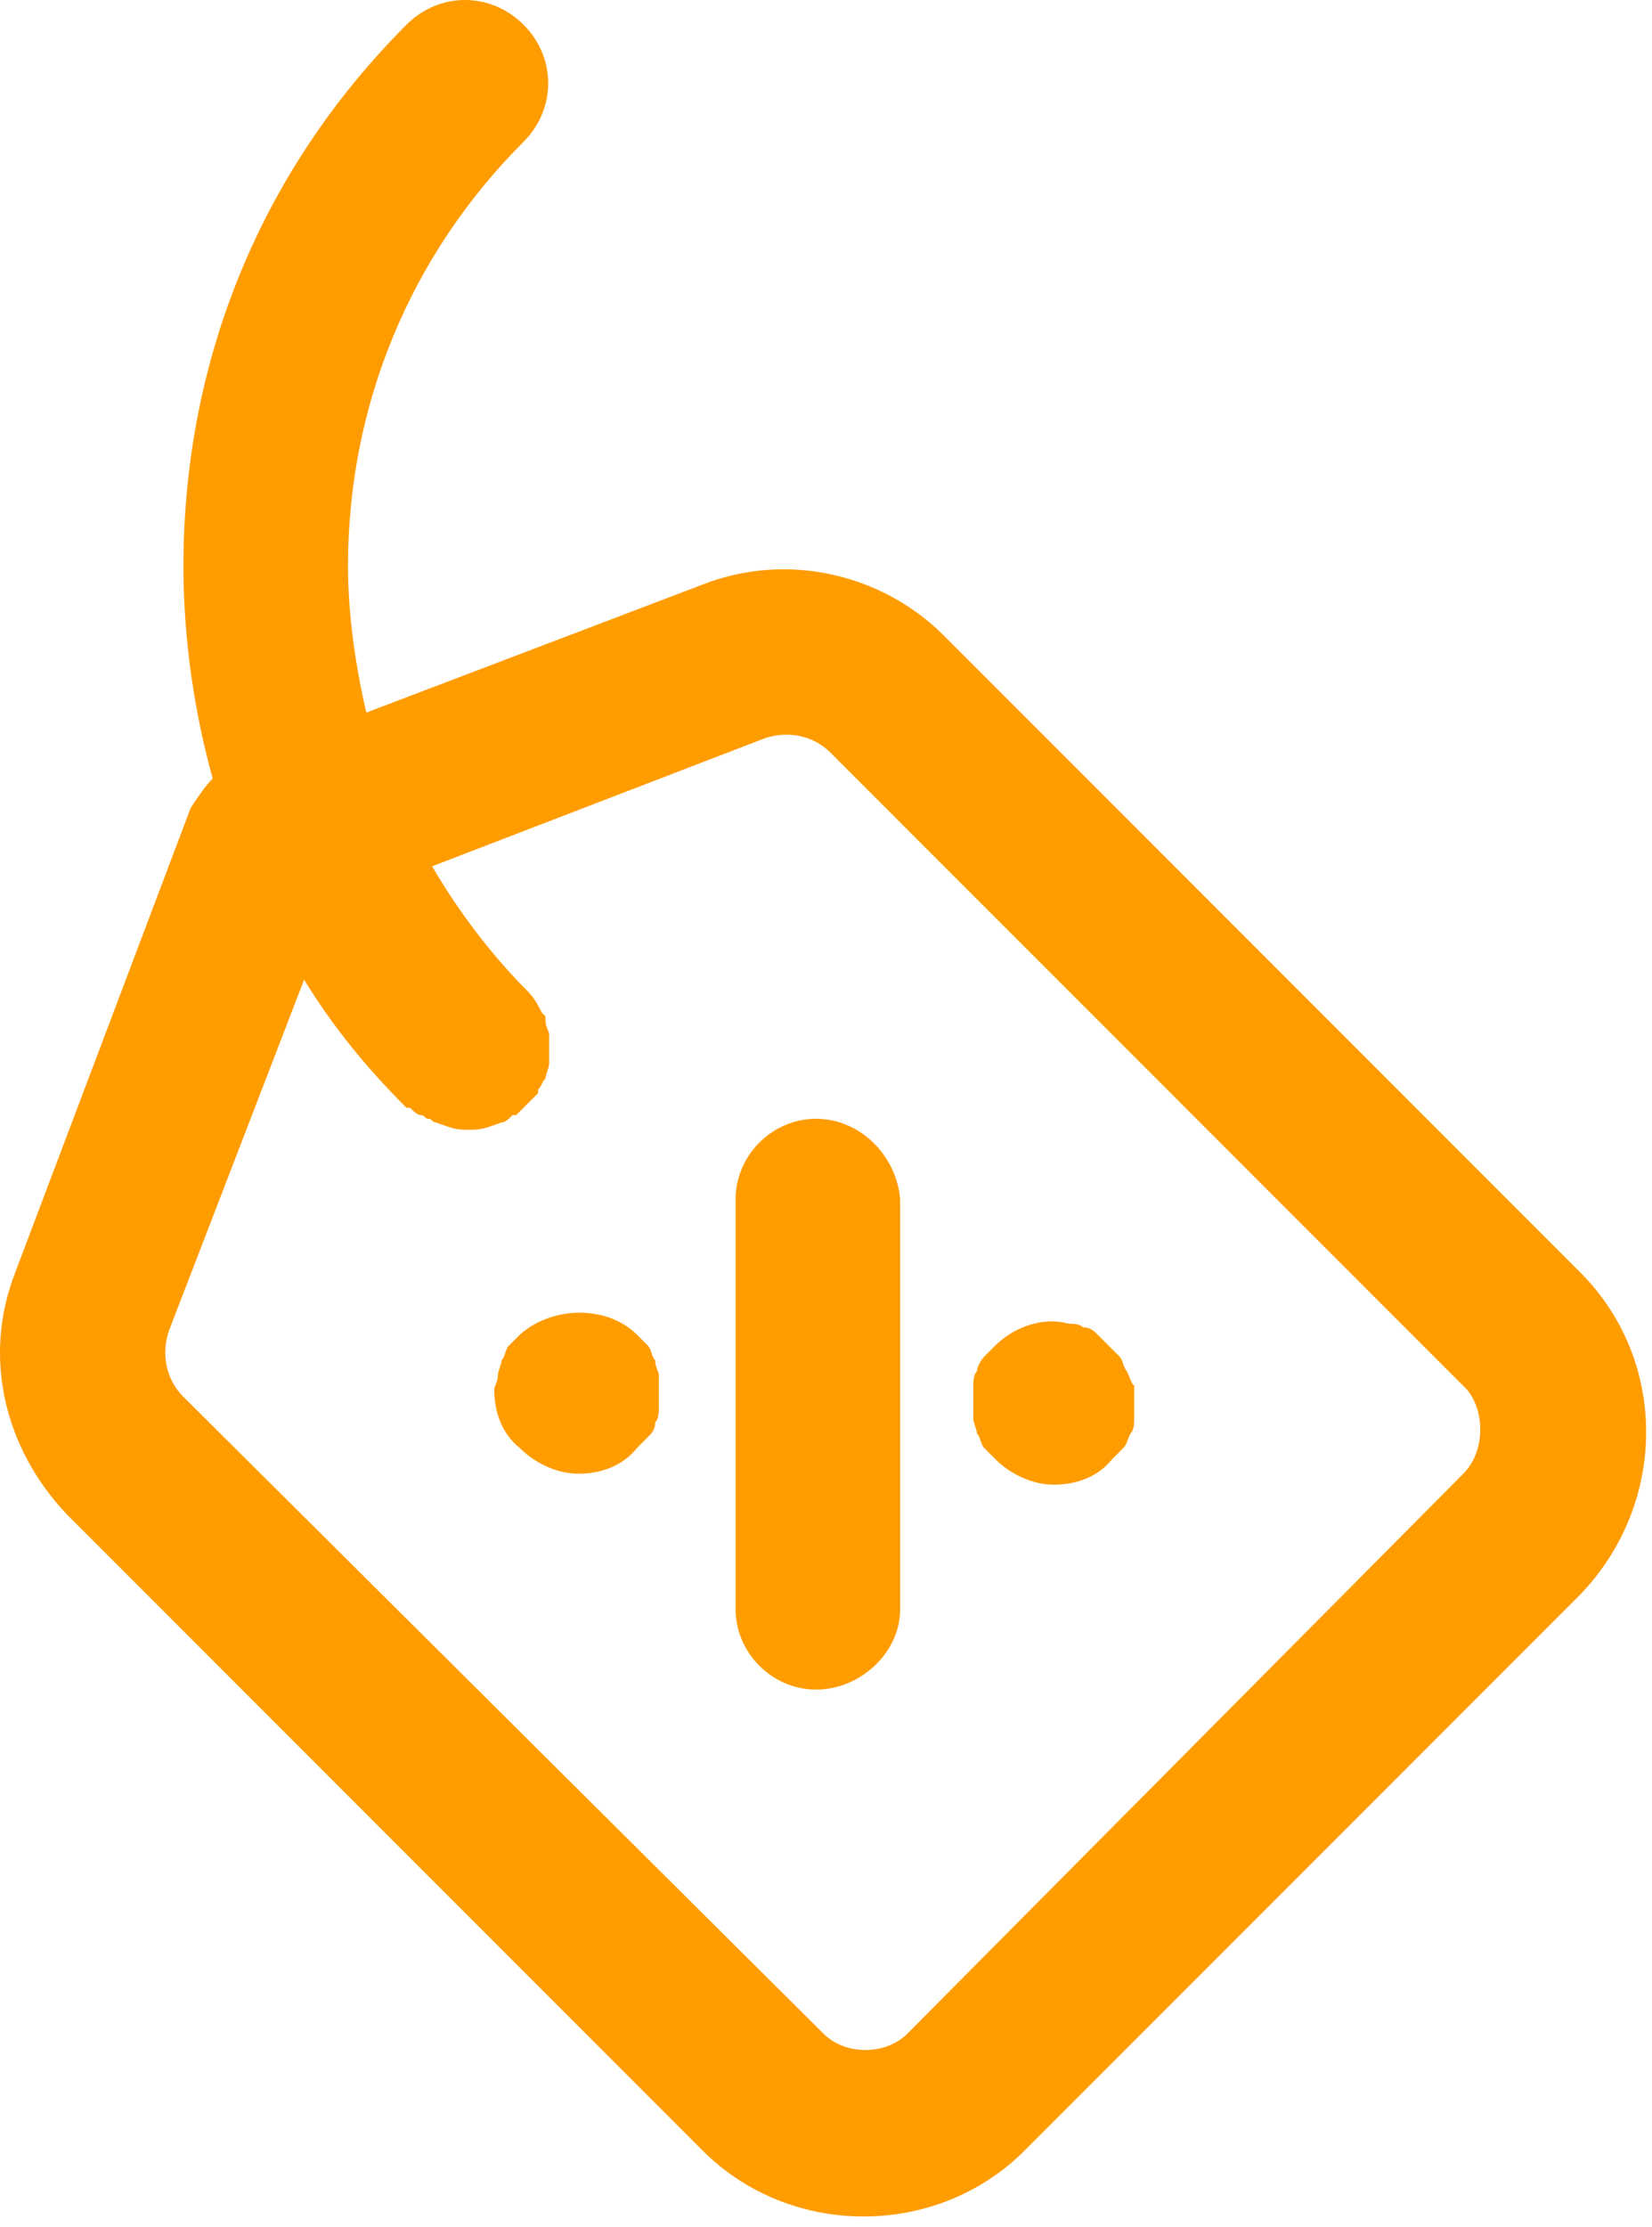<svg width="72" height="97" viewBox="0 0 72 97" fill="none" xmlns="http://www.w3.org/2000/svg">
<path d="M35.567 48.729C33.654 48.729 32.06 50.323 32.06 52.235V70.085C32.06 71.998 33.654 73.591 35.567 73.591C37.479 73.591 39.232 71.998 39.232 70.085V52.235C39.073 50.323 37.479 48.729 35.567 48.729Z" fill="#FF9C00"/>
<path d="M28.555 59.248C28.395 59.088 28.395 58.77 28.236 58.61C28.076 58.451 27.917 58.291 27.758 58.132C26.483 56.857 24.092 56.857 22.658 58.132C22.498 58.291 22.339 58.451 22.18 58.61C22.02 58.77 22.02 59.088 21.861 59.248C21.861 59.407 21.701 59.726 21.701 59.885C21.701 60.204 21.542 60.363 21.542 60.523C21.542 61.479 21.861 62.435 22.658 63.073C23.295 63.71 24.251 64.188 25.208 64.188C26.164 64.188 27.12 63.87 27.758 63.073C27.917 62.913 28.076 62.754 28.236 62.594C28.395 62.435 28.555 62.276 28.555 61.957C28.714 61.798 28.714 61.479 28.714 61.319C28.714 61.001 28.714 60.841 28.714 60.523C28.714 60.363 28.714 60.044 28.714 59.885C28.714 59.726 28.555 59.566 28.555 59.248Z" fill="#FF9C00"/>
<path d="M49.114 59.726C48.954 59.566 48.954 59.248 48.795 59.088C48.636 58.929 48.476 58.769 48.317 58.61C48.157 58.451 47.998 58.291 47.839 58.132C47.679 57.972 47.52 57.813 47.201 57.813C47.042 57.654 46.723 57.654 46.564 57.654C45.448 57.335 44.173 57.813 43.376 58.61C43.217 58.769 43.057 58.929 42.898 59.088C42.739 59.248 42.579 59.566 42.579 59.726C42.42 59.885 42.42 60.204 42.42 60.363C42.42 60.682 42.42 60.841 42.42 61.001C42.42 61.319 42.42 61.479 42.42 61.797C42.42 61.957 42.579 62.276 42.579 62.435C42.739 62.594 42.739 62.913 42.898 63.072C43.057 63.232 43.217 63.391 43.376 63.551C44.014 64.188 44.97 64.666 45.926 64.666C46.882 64.666 47.839 64.347 48.476 63.551C48.636 63.391 48.795 63.232 48.954 63.072C49.114 62.913 49.114 62.754 49.273 62.435C49.432 62.276 49.432 61.957 49.432 61.797C49.432 61.638 49.432 61.319 49.432 61.001C49.432 60.841 49.432 60.523 49.432 60.363C49.273 60.204 49.273 60.044 49.114 59.726Z" fill="#FF9C00"/>
<path d="M68.876 55.423L41.145 27.691C38.436 24.982 34.292 24.026 30.626 25.46L15.964 31.038C15.486 28.966 15.167 26.735 15.167 24.663C15.167 17.651 17.876 11.116 22.817 6.176C24.251 4.741 24.251 2.51 22.817 1.076C21.383 -0.359 19.151 -0.359 17.717 1.076C11.342 7.451 7.995 15.738 7.995 24.663C7.995 27.851 8.473 31.038 9.27 33.907C8.951 34.226 8.633 34.704 8.314 35.182L0.664 55.423C-0.771 59.088 0.186 63.073 2.895 65.941L30.626 93.673C32.539 95.585 35.089 96.541 37.639 96.541C40.189 96.541 42.739 95.585 44.651 93.673L68.876 69.448C72.701 65.463 72.701 59.248 68.876 55.423ZM63.776 64.188L39.551 88.573C38.595 89.529 36.842 89.529 35.886 88.573L7.995 60.841C7.198 60.044 7.039 58.929 7.358 57.973L13.254 42.673C14.529 44.745 15.964 46.498 17.717 48.251C17.717 48.251 17.717 48.251 17.876 48.251C18.036 48.41 18.195 48.569 18.354 48.569C18.514 48.569 18.514 48.729 18.673 48.729C18.833 48.729 18.833 48.888 18.992 48.888C19.47 49.048 19.789 49.207 20.267 49.207C20.267 49.207 20.267 49.207 20.426 49.207C20.426 49.207 20.426 49.207 20.586 49.207C21.064 49.207 21.383 49.048 21.861 48.888C22.02 48.888 22.179 48.729 22.339 48.569H22.498C22.658 48.41 22.817 48.251 22.976 48.091C23.136 47.932 23.295 47.773 23.454 47.613V47.454C23.614 47.294 23.614 47.135 23.773 46.976C23.773 46.816 23.933 46.498 23.933 46.338C23.933 46.179 23.933 45.86 23.933 45.701C23.933 45.541 23.933 45.223 23.933 45.063C23.933 44.904 23.773 44.745 23.773 44.426C23.773 44.426 23.773 44.426 23.773 44.266L23.614 44.107C23.454 43.788 23.295 43.469 22.976 43.151C21.383 41.557 19.948 39.645 18.833 37.732L33.336 32.154C34.292 31.835 35.408 31.994 36.204 32.791L63.936 60.523C64.733 61.479 64.733 63.232 63.776 64.188Z" fill="#FF9C00"/>
</svg>
